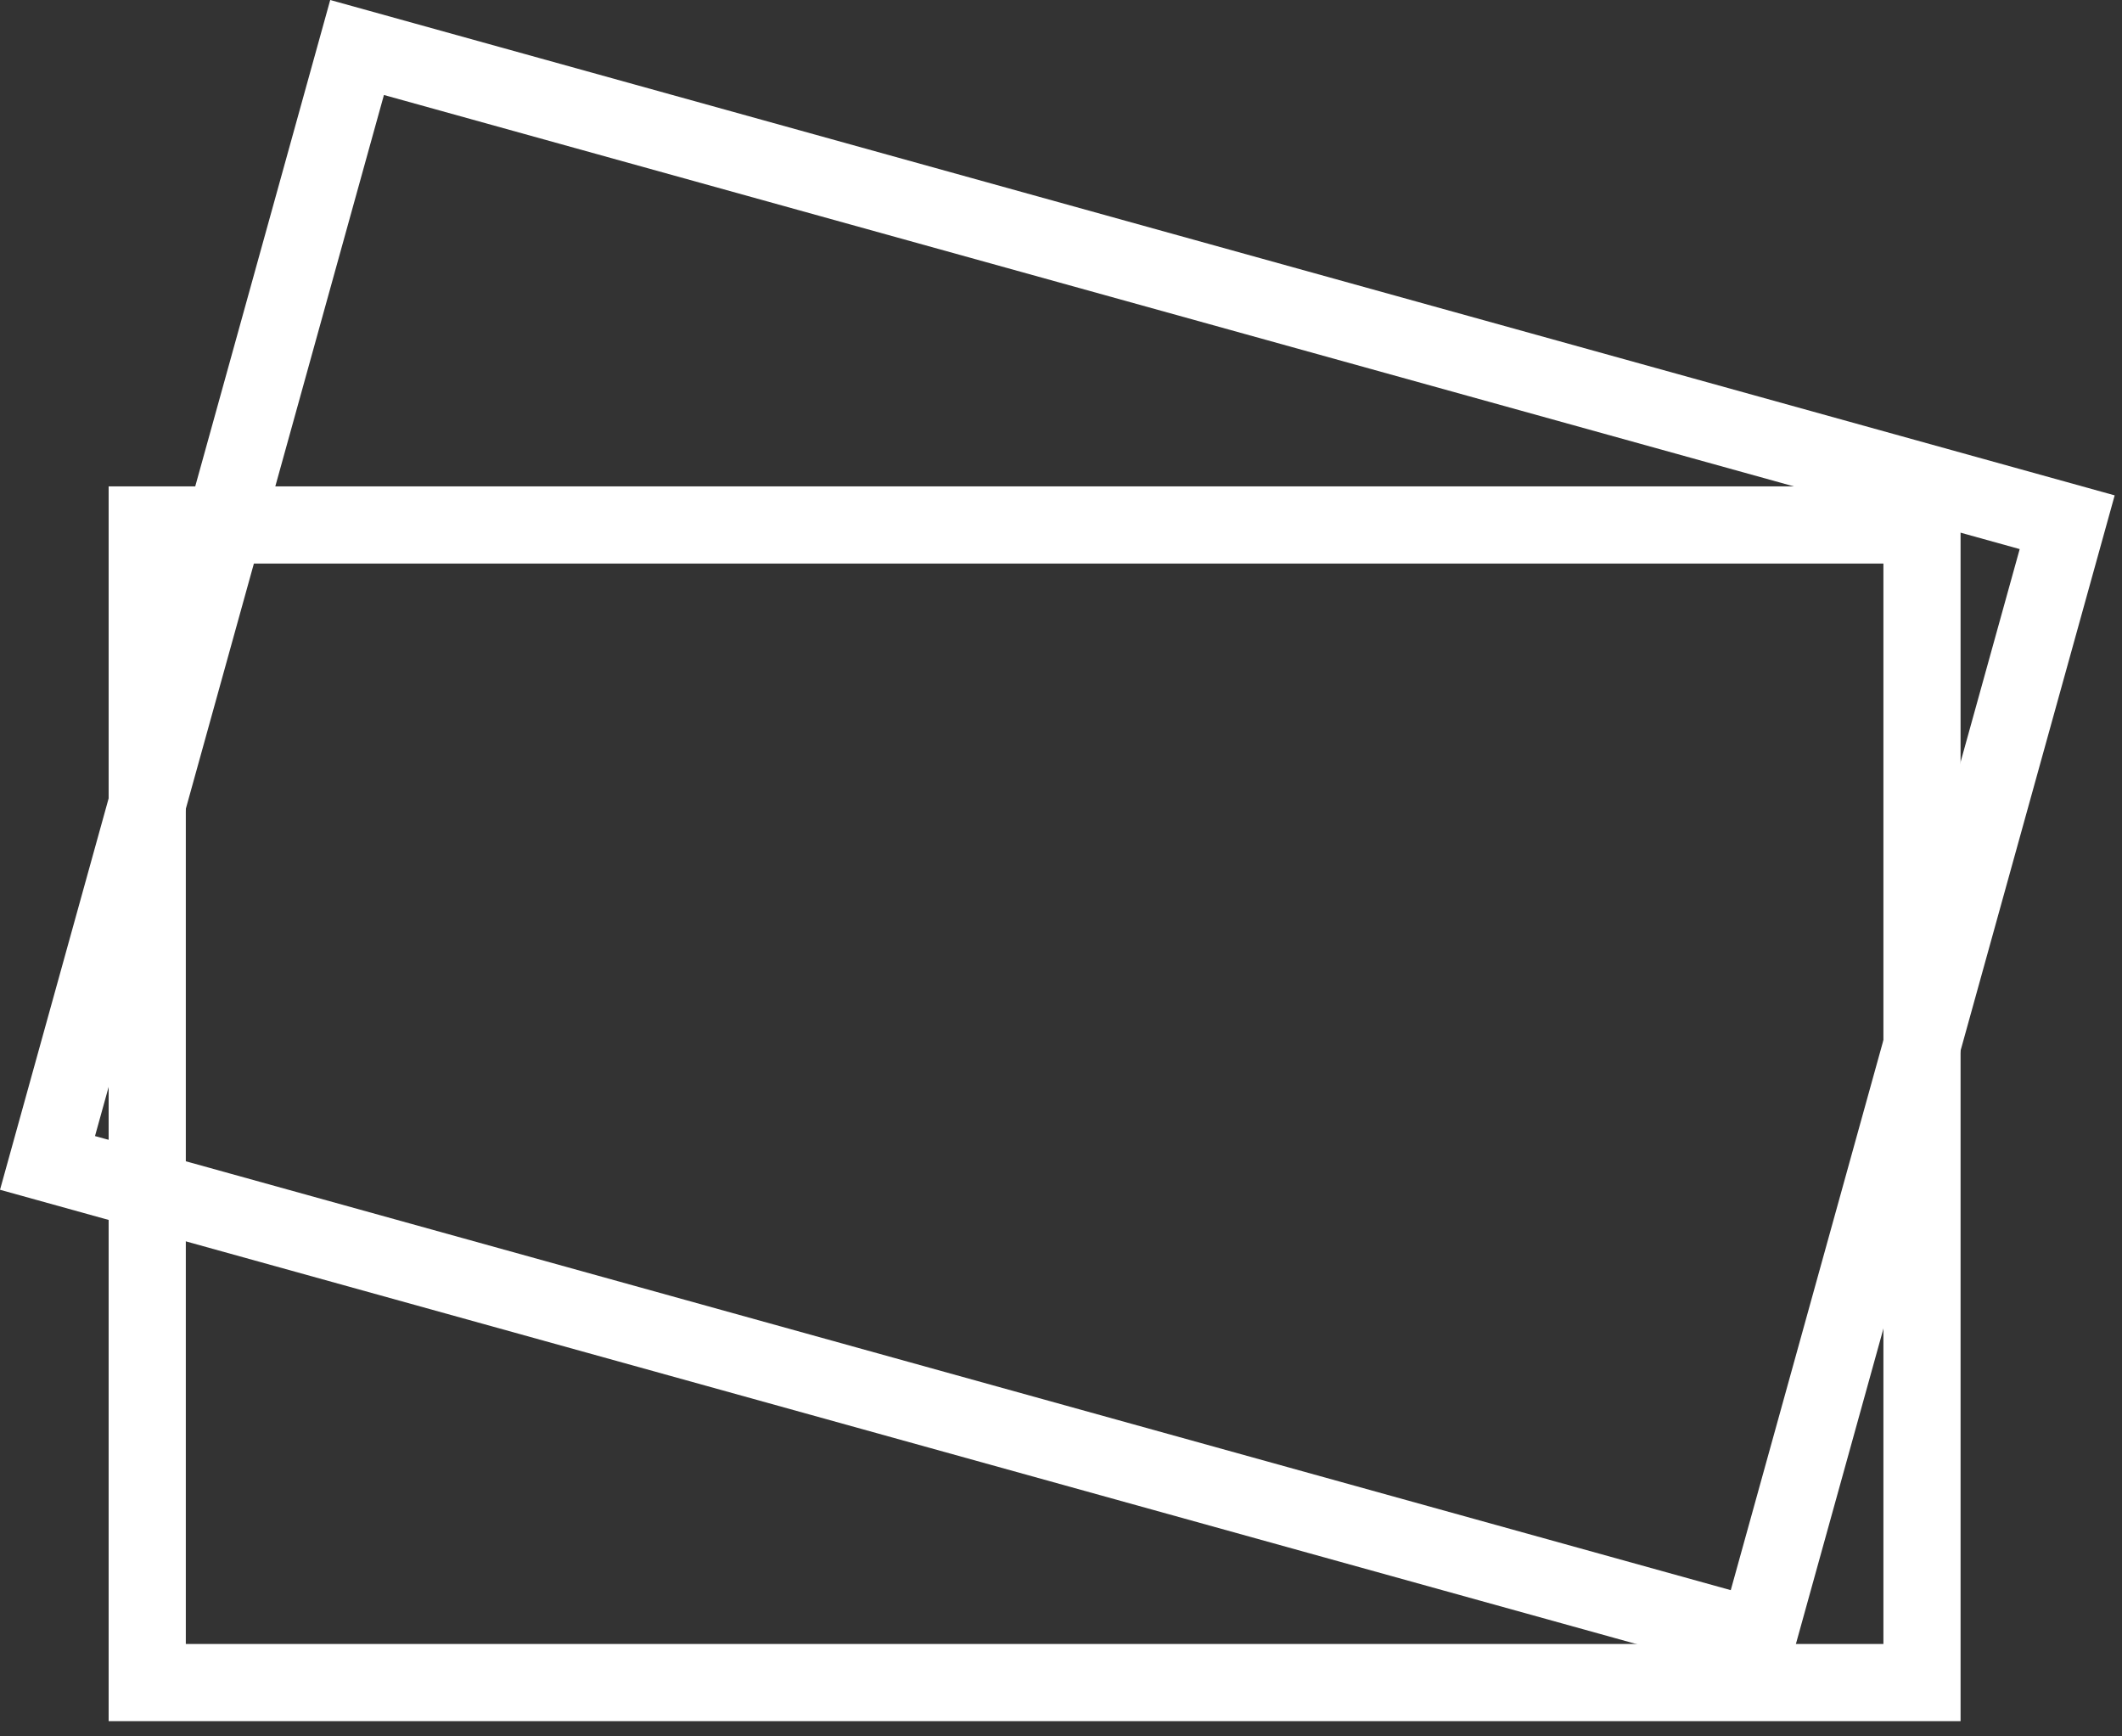 <svg width="55" height="45" viewBox="0 0 55 45" fill="none" xmlns="http://www.w3.org/2000/svg">
<rect x="0" y="0" width="55" height="45" fill="#333333" stroke="none"/>
<rect x="3.816" y="13.605" width="46" height="30" stroke="white" stroke-width="2"/>
<rect x="9.255" y="1.231" width="46" height="30" transform="rotate(15.513 9.255 1.231)" stroke="white" stroke-width="2"/>
</svg>
